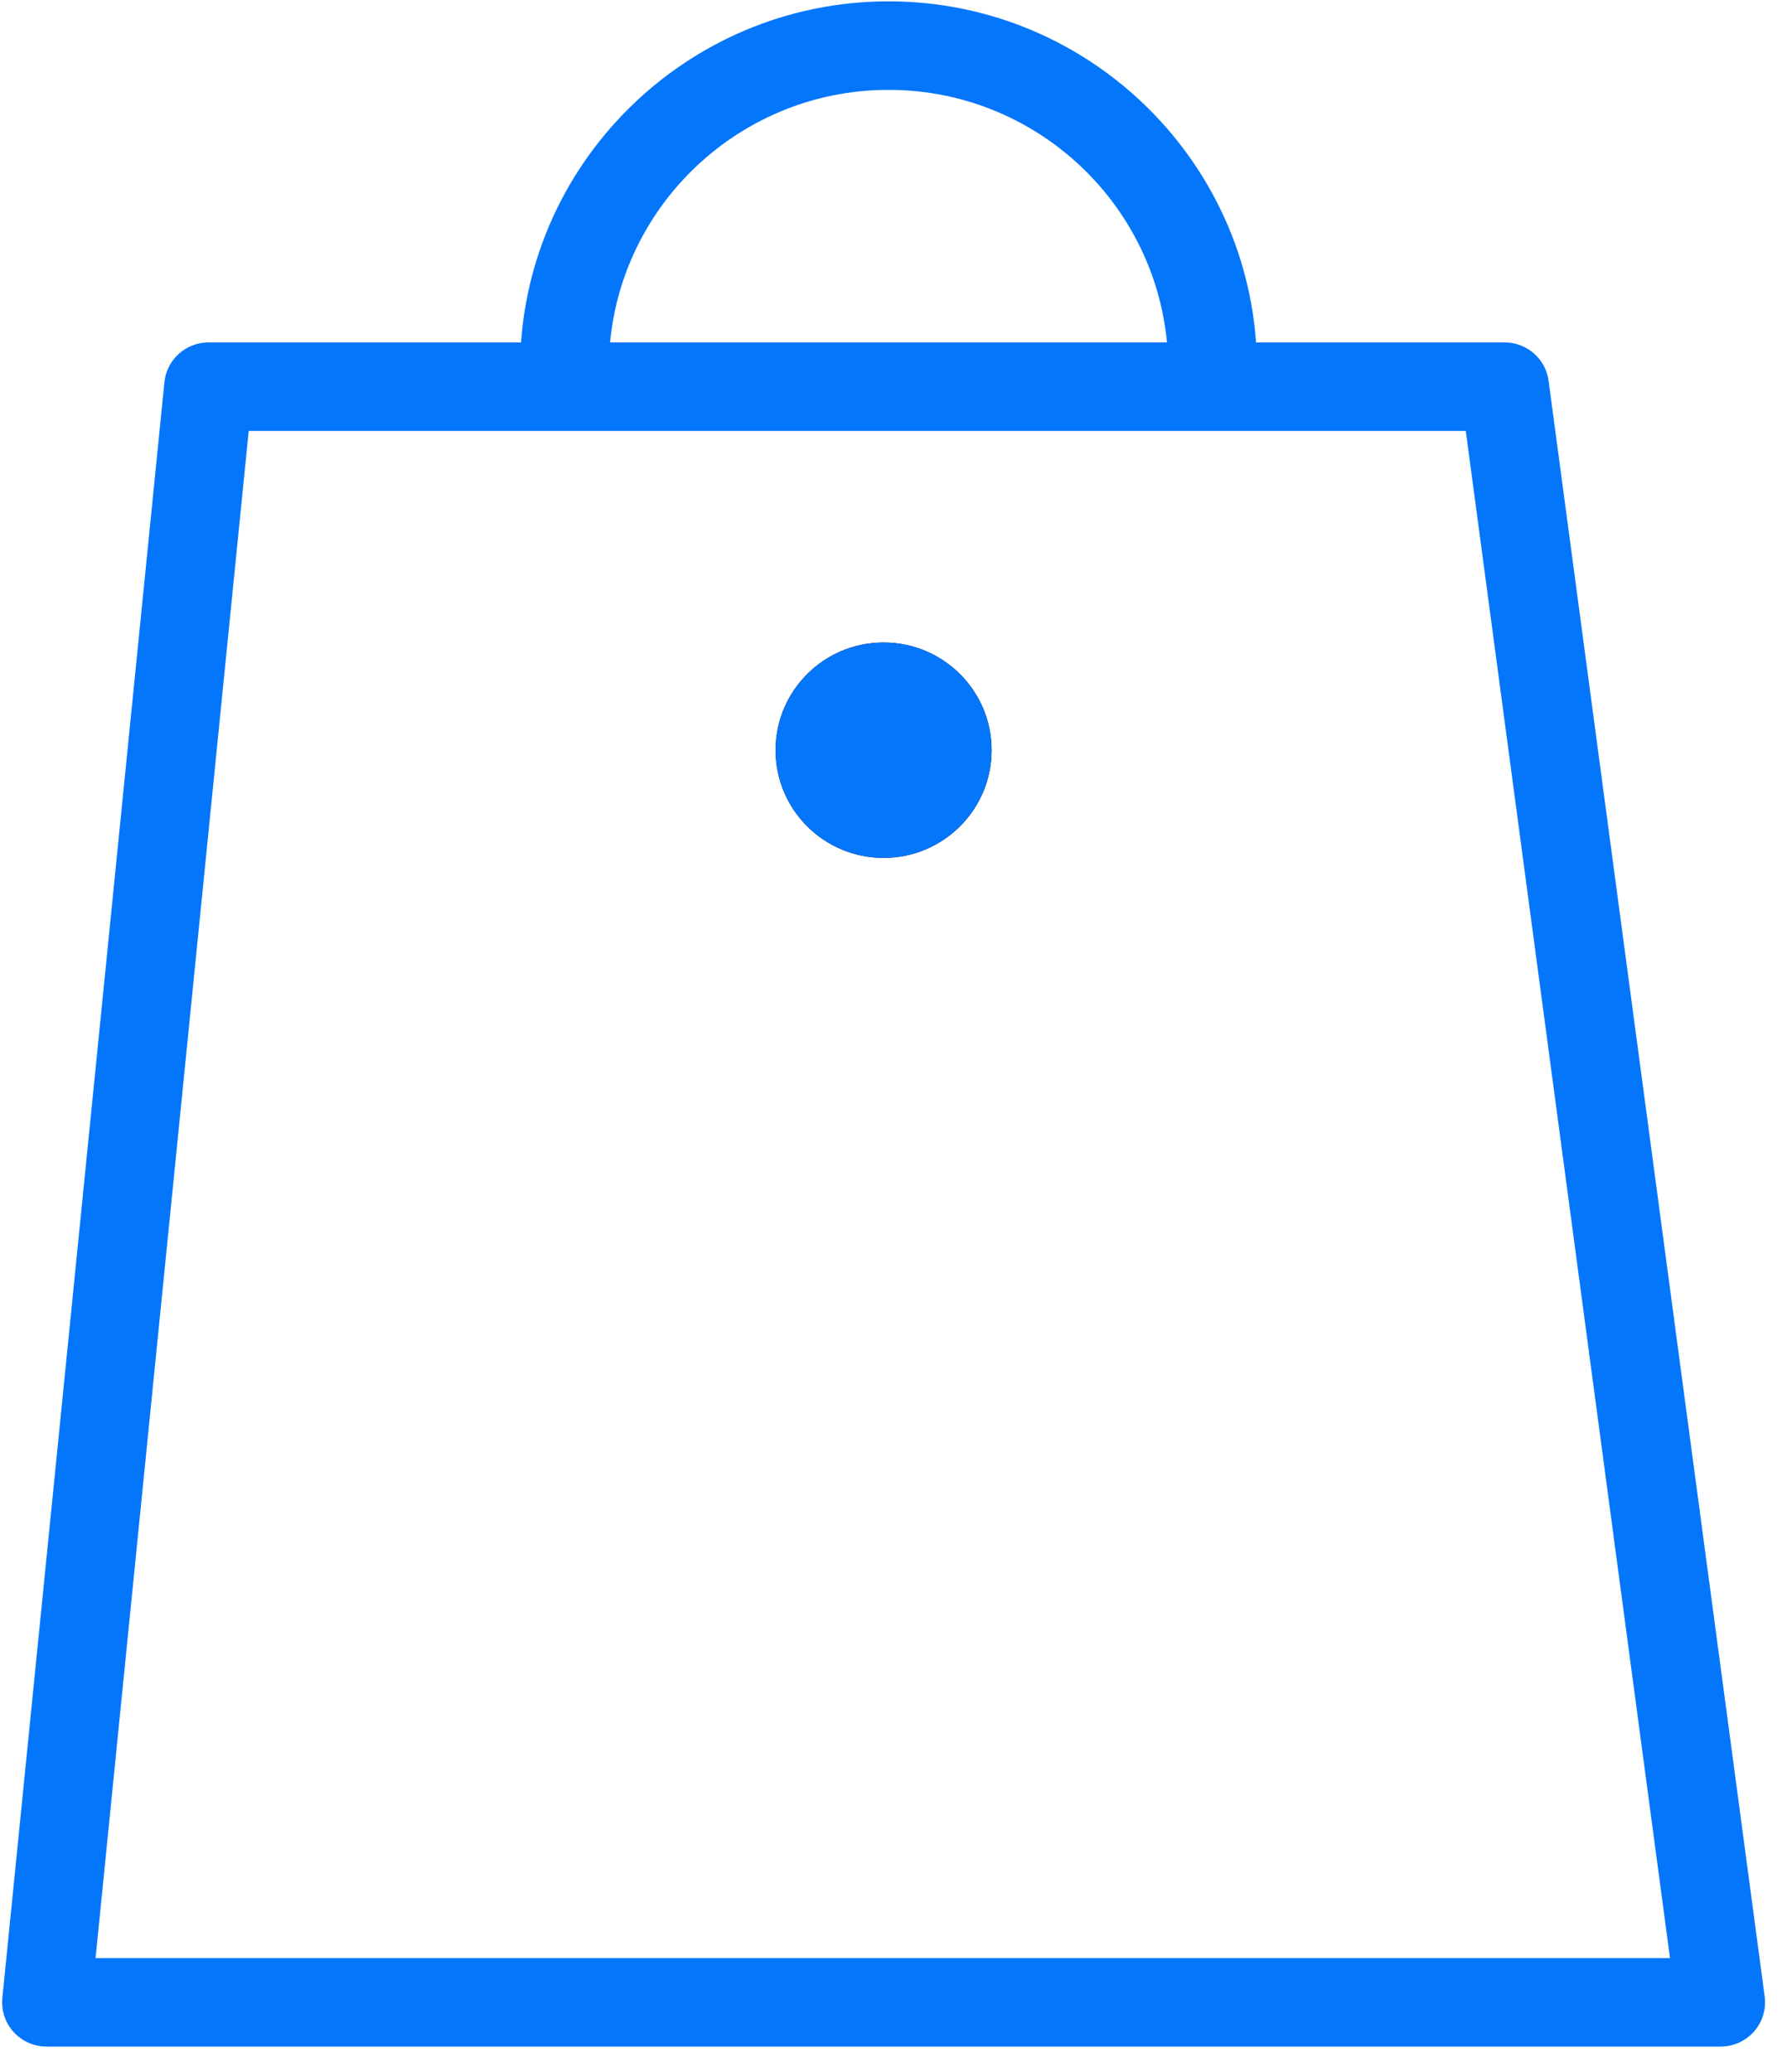 <?xml version="1.0" encoding="UTF-8" standalone="no"?>
<svg width="44px" height="51px" viewBox="0 0 44 51" version="1.1" xmlns="http://www.w3.org/2000/svg" xmlns:xlink="http://www.w3.org/1999/xlink" xmlns:sketch="http://www.bohemiancoding.com/sketch/ns">
    <!-- Generator: Sketch 3.3.3 (12081) - http://www.bohemiancoding.com/sketch -->
    <title>采购指南</title>
    <desc>Created with Sketch.</desc>
    <defs></defs>
    <g id="Page-1" stroke="none" stroke-width="1" fill="none" fill-rule="evenodd" sketch:type="MSPage">
        <g id="采购指南" sketch:type="MSLayerGroup">
            <g id="成组" transform="translate(0, 0)" sketch:type="MSShapeGroup">
                <path d="M42.367,50.379 L1.146,50.379 C0.837,50.379 0.543,50.249 0.335,50.02 C0.128,49.792 0.028,49.487 0.058,49.181 L4.048,9.41 C4.104,8.853 4.574,8.429 5.135,8.429 L37.047,8.429 C37.595,8.429 38.058,8.833 38.13,9.374 L43.45,49.145 C43.491,49.457 43.396,49.771 43.189,50.007 C42.981,50.243 42.682,50.379 42.367,50.379 L42.367,50.379 Z M2.353,48.2 L41.119,48.2 L36.091,10.608 L6.124,10.608 L2.353,48.2 L2.353,48.2 Z" id="Shape" fill="#0476FB"></path>
                <path d="M29.857,10.167 C29.254,10.167 28.764,9.679 28.764,9.077 C28.764,5.292 25.675,2.212 21.878,2.212 C18.081,2.212 14.991,5.292 14.991,9.077 C14.991,9.679 14.502,10.167 13.899,10.167 C13.295,10.167 12.806,9.679 12.806,9.077 C12.806,4.09 16.876,0.033 21.878,0.033 C26.88,0.033 30.95,4.09 30.95,9.077 C30.95,9.679 30.461,10.167 29.857,10.167 L29.857,10.167 Z" id="Shape" fill="#0476FB"></path>
                <ellipse id="XMLID_388_" fill="#000000" cx="21.756" cy="18.467" rx="2.659" ry="2.651"></ellipse>
                <ellipse id="XMLID_387_" fill="#0476FB" cx="21.756" cy="18.467" rx="2.659" ry="2.651"></ellipse>
            </g>
        </g>
    </g>
</svg>